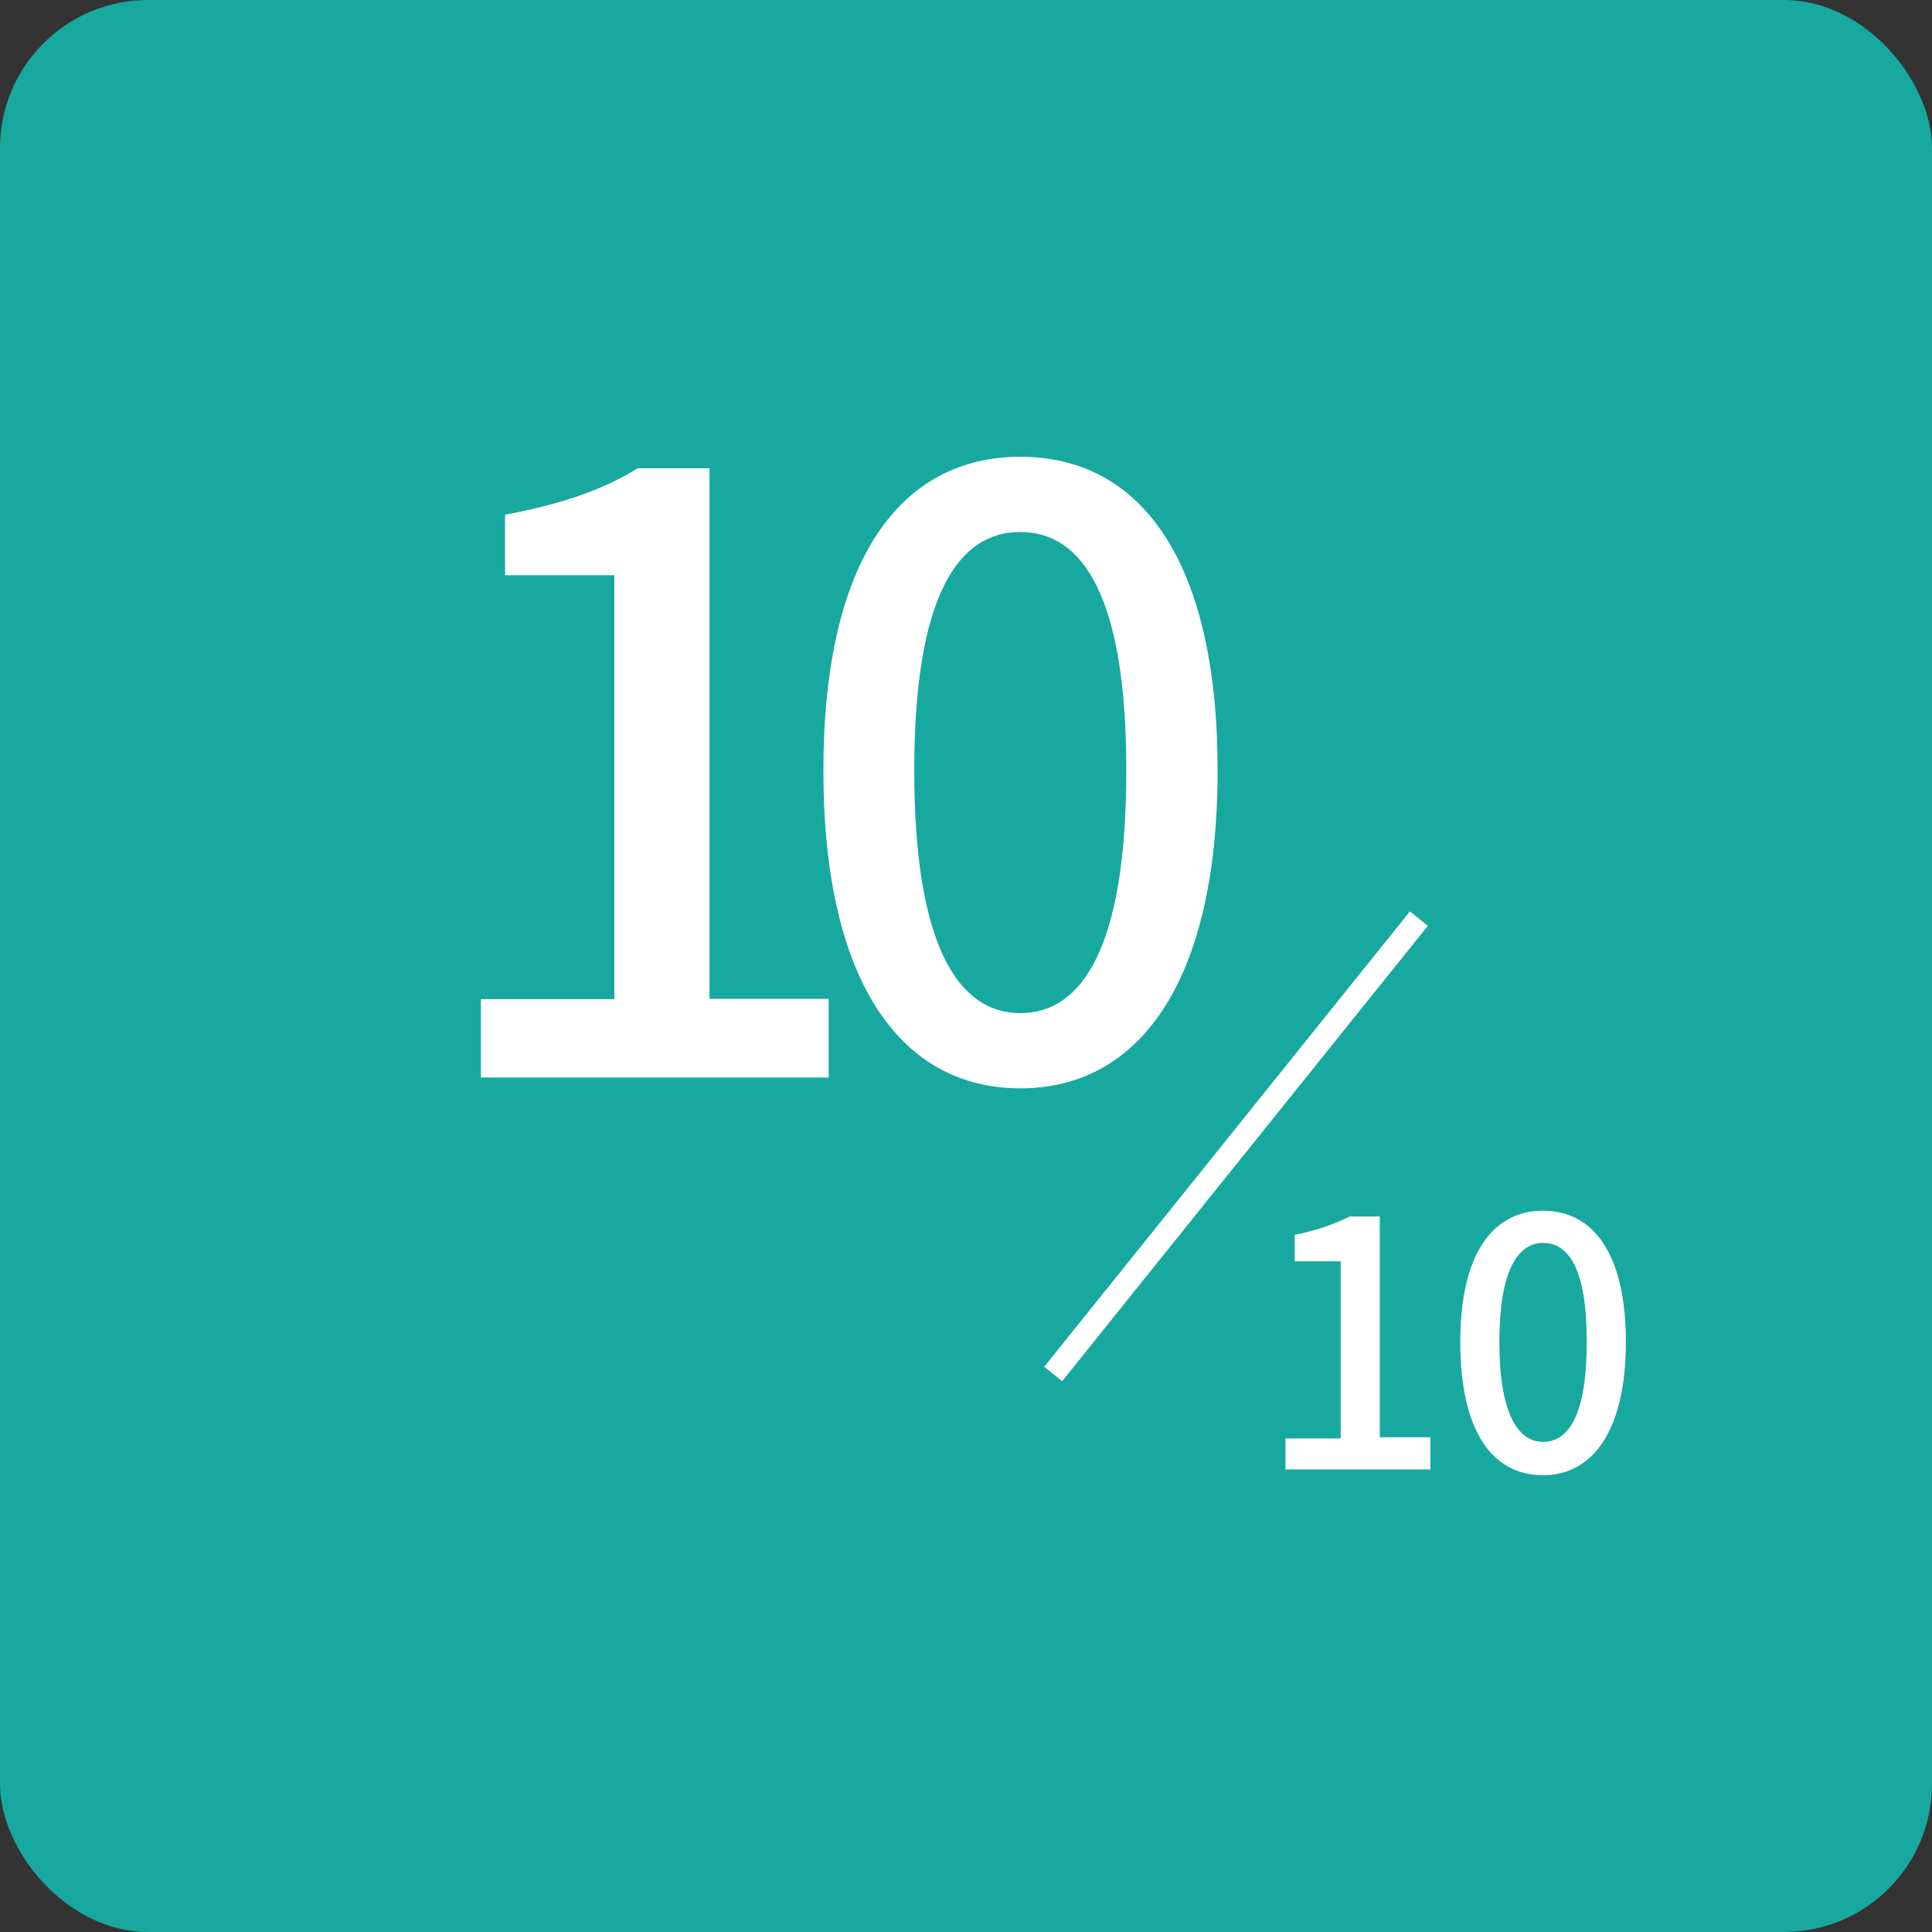 <?xml version="1.0" encoding="UTF-8"?>
<svg id="_レイヤー_2" data-name="レイヤー 2" xmlns="http://www.w3.org/2000/svg" viewBox="0 0 84 84">
  <rect x="0" y="0" width="84" height="84" fill="#333333" stroke="none"/>
  <defs>
    <style>
      .cls-1 {
        fill: #fff;
      }

      .cls-2 {
        fill: none;
        stroke: #fff;
        stroke-miterlimit: 10;
      }

      .cls-3 {
        fill: #17a99f;
      }
    </style>
  </defs>
  <g id="_レイヤー_2-2" data-name=" レイヤー 2">
    <g>
      <rect class="cls-3" width="84" height="84" rx="6.44" ry="6.44"/>
      <g>
        <g>
          <path class="cls-1" d="m55.89,62.54h2.4v-7.7h-2v-1.15c.83-.16,1.64-.43,2.4-.8h1.3v9.6h2.2v1.4h-6.3s0-1.35,0-1.35Z"/>
          <path class="cls-1" d="m63.49,58.34c0-3.8,1.4-5.7,3.6-5.7s3.6,1.9,3.6,5.7-1.4,5.8-3.6,5.8-3.6-1.9-3.6-5.8Zm5.5,0c0-3.2-.8-4.3-1.9-4.3s-1.9,1.2-1.9,4.3.8,4.35,1.9,4.35,1.9-1.15,1.9-4.35Z"/>
          <line class="cls-2" x1="45.79" y1="59.74" x2="61.69" y2="39.94"/>
        </g>
        <g>
          <path class="cls-1" d="m20.92,43.44h5.79v-18.43h-4.75v-2.63c2.48-.47,4.25-1.08,5.76-2.02h3.13v23.07h5.18v3.42h-15.12v-3.42Z"/>
          <path class="cls-1" d="m35.8,33.5c0-9.18,3.35-13.64,8.57-13.64s8.57,4.5,8.57,13.64-3.38,13.82-8.57,13.82-8.57-4.61-8.57-13.82Zm13.17,0c0-7.6-1.91-10.37-4.61-10.37s-4.61,2.77-4.61,10.37,1.91,10.55,4.61,10.55,4.61-2.88,4.61-10.55Z"/>
        </g>
      </g>
    </g>
  </g>
</svg>
